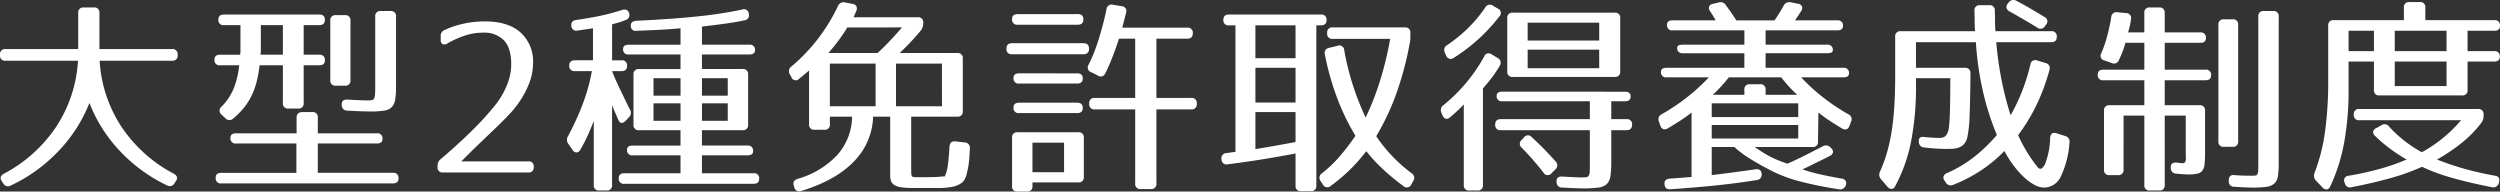 <svg xmlns="http://www.w3.org/2000/svg" width="552.92" height="42.362" viewBox="0 0 552.92 42.362">
  <rect x="0" y="0" width="552.92" height="42.362" fill="#333333" stroke="none"/>
  <path id="パス_234680" data-name="パス 234680" d="M-238.3-27.6a1.1,1.1,0,0,1,1.242,1.242v.092a1.1,1.1,0,0,1-1.242,1.242h-16.008a29.686,29.686,0,0,0,4.9,14.72A31.627,31.627,0,0,0-237.935-.046q1.2.644.46,1.7l-.276.414a1.194,1.194,0,0,1-1.7.46,34.941,34.941,0,0,1-10.488-7.7,32.515,32.515,0,0,1-6.624-10.511A32.872,32.872,0,0,1-263.3-5.152a35.275,35.275,0,0,1-10.649,7.728,1.2,1.2,0,0,1-1.7-.506l-.276-.414q-.736-1.058.46-1.7A31.628,31.628,0,0,0-263.994-10.3a29.685,29.685,0,0,0,4.9-14.72H-275.1a1.1,1.1,0,0,1-1.242-1.242v-.092A1.1,1.1,0,0,1-275.1-27.6h16.054v-7.958a1.1,1.1,0,0,1,1.242-1.242h2.208a1.1,1.1,0,0,1,1.242,1.242V-27.6Zm49.542,8.28a17.871,17.871,0,0,1-.184,2.875,3.11,3.11,0,0,1-.759,1.679,2.946,2.946,0,0,1-1.7.782,19.158,19.158,0,0,1-2.967.184q-.92,0-2.208-.046t-2.944-.138a1.183,1.183,0,0,1-1.242-1.242q-.092-1.288,1.288-1.2,1.472.092,2.622.138t1.932.046a4.012,4.012,0,0,0,.851-.069.685.685,0,0,0,.46-.368,2.338,2.338,0,0,0,.207-.9q.046-.6.046-1.656V-34.776a1.1,1.1,0,0,1,1.242-1.242H-190a1.1,1.1,0,0,1,1.242,1.242Zm-16.974-15.916q1.242,0,1.242,1.15,0,1.2-1.242,1.2h-3.45v6.532h3.45a1.1,1.1,0,0,1,1.242,1.242q0,1.1-1.242,1.1h-3.45v8.326a1.1,1.1,0,0,1-1.242,1.242h-2.116a1.1,1.1,0,0,1-1.242-1.242v-8.326h-5.152a27.812,27.812,0,0,1-.644,3.611,16.067,16.067,0,0,1-1.1,3.059,14.2,14.2,0,0,1-1.679,2.668,16.57,16.57,0,0,1-2.369,2.392,1.2,1.2,0,0,1-1.794-.046l-.828-.782a1.092,1.092,0,0,1,0-1.748,12.477,12.477,0,0,0,2.576-3.772,18.4,18.4,0,0,0,1.334-5.382h-4.232a1.1,1.1,0,0,1-1.242-1.242q0-1.1,1.242-1.1h4.416a3.174,3.174,0,0,0,.092-.966V-32.89H-226.8a1.1,1.1,0,0,1-1.242-1.242q0-1.1,1.242-1.1Zm6.9,14.49a1.1,1.1,0,0,1-1.242,1.242h-1.978a1.1,1.1,0,0,1-1.242-1.242v-13.11a1.1,1.1,0,0,1,1.242-1.242h1.978a1.1,1.1,0,0,1,1.242,1.242Zm-19.826-8.372v1.725a4.5,4.5,0,0,1-.092,1.035h4.968V-32.89h-4.876ZM-192.993-8.97a1.1,1.1,0,0,1,1.242,1.242q0,1.012-1.242,1.012h-13.064V-.23h16.606a1.1,1.1,0,0,1,1.242,1.242q0,1.1-1.242,1.1H-227.4A1.1,1.1,0,0,1-228.643.874q0-1.1,1.242-1.1h16.606V-6.716h-13.34a1.1,1.1,0,0,1-1.242-1.242q0-1.012,1.242-1.012h13.386v-3.45q0-1.242,1.288-1.242h2.162a1.1,1.1,0,0,1,1.242,1.242v3.45Zm14.122-21.436a1.376,1.376,0,0,1,.69-1.334,20.408,20.408,0,0,1,4.255-1.449,21.8,21.8,0,0,1,4.853-.529q5.152,0,7.889,2.484a8.62,8.62,0,0,1,2.737,6.716,12.73,12.73,0,0,1-.759,4.232,20.224,20.224,0,0,1-2.507,4.692,19.642,19.642,0,0,1-1.794,2.208q-1.1,1.2-2.622,2.668t-3.381,3.243q-1.863,1.771-3.979,3.887l-.828.828h14.812a1.057,1.057,0,0,1,1.2,1.2v.046a1.057,1.057,0,0,1-1.2,1.2h-18.86a1.057,1.057,0,0,1-1.2-1.2v-.276a1.789,1.789,0,0,1,.69-1.472q4.324-3.68,7.36-6.739a62.865,62.865,0,0,0,4.968-5.543,18.053,18.053,0,0,0,2.392-4.255,12.1,12.1,0,0,0,.874-4.439q0-3.588-1.61-5.29a6.091,6.091,0,0,0-4.646-1.7,12.875,12.875,0,0,0-3.772.575,20.917,20.917,0,0,0-4.094,1.817,1.063,1.063,0,0,1-1.058.138.958.958,0,0,1-.414-.92Zm53.038-1.794q-1.932.184-4.37.322t-5.336.23a1.054,1.054,0,0,1-1.288-1.2q0-.92,1.242-1.012,7.866-.368,13.524-.966a93.268,93.268,0,0,0,9.89-1.518,1.038,1.038,0,0,1,1.426.92,1.125,1.125,0,0,1-.966,1.472q-1.932.414-4.3.736t-5.083.644v4h10.488a1.1,1.1,0,0,1,1.242,1.242q0,.92-1.242.92H-121.1v3.22h8.97a1.1,1.1,0,0,1,1.242,1.242V-10.9a1.1,1.1,0,0,1-1.242,1.242h-8.97v3.4h10.074a1.1,1.1,0,0,1,1.242,1.242q0,.92-1.242.92H-121.1V-.138h11.408A1.1,1.1,0,0,1-108.445,1.1q0,1.1-1.242,1.1h-28.566A1.1,1.1,0,0,1-139.5.966q0-1.1,1.242-1.1h12.42V-4.094h-10.58a1.1,1.1,0,0,1-1.242-1.242q0-.92,1.242-.92h10.58v-3.4h-9.154a1.1,1.1,0,0,1-1.242-1.242v-11.04a1.1,1.1,0,0,1,1.242-1.242h9.154V-26.4h-11.454a1.1,1.1,0,0,1-1.242-1.242q0-.92,1.242-.92h11.454Zm-19.366,0q-.828.138-1.656.253t-1.748.253a1.1,1.1,0,0,1-1.38-1.1q-.092-1.1,1.1-1.242,2.576-.368,4.968-.851a49.853,49.853,0,0,0,5.152-1.357q1.242-.368,1.564.736a1.168,1.168,0,0,1-.874,1.518q-.92.368-1.564.552t-1.334.368v7.958h2.07a1.1,1.1,0,0,1,1.242,1.242q0,1.15-1.242,1.15h-2.07q.322.874.805,1.955t1.035,2.231q.552,1.15,1.1,2.277t1.012,2.047a1.326,1.326,0,0,1-.23,1.7l-.69.736q-1.1,1.15-1.7-.276l-1.334-3.082V2.438a1.1,1.1,0,0,1-1.242,1.242h-1.564a1.1,1.1,0,0,1-1.242-1.242V-11.73q-.6,1.61-1.311,3.174t-1.633,3.174a1.044,1.044,0,0,1-.874.644,1.05,1.05,0,0,1-.874-.552l-.92-1.334a1.447,1.447,0,0,1-.092-1.7,58.867,58.867,0,0,0,3.289-7.2,41.08,41.08,0,0,0,2-7.2H-149.2a1.1,1.1,0,0,1-1.242-1.242q0-1.15,1.242-1.15h4Zm19.366,11.04h-5.98V-17.3h5.98Zm10.442,0h-5.7V-17.3h5.7Zm-10.442,5.566h-5.98v3.864h5.98Zm10.442,0h-5.7v3.864h5.7Zm27.646-21.988a1.07,1.07,0,0,1,.828.552,1.305,1.305,0,0,1-.046,1.012l-.6,1.38h14.168A1.1,1.1,0,0,1-72.151-33.4v.092a2.578,2.578,0,0,1-.506,1.564q-.782.966-1.932,2.208t-2.76,2.806h12.7a1.1,1.1,0,0,1,1.242,1.242v11.592a1.1,1.1,0,0,1-1.242,1.242H-74.819V-1.242q0,.736.023,1.127a1.561,1.561,0,0,0,.115.575.445.445,0,0,0,.345.23,4.229,4.229,0,0,0,.713.046h1.978q.782,0,1.633-.023t1.449-.069q.414-.046.736-.069t.736-.023q-.322,0-.23-.184t.276-.69q.138-.46.276-1.15.092-.69.207-1.725t.207-2.783q.092-1.334,1.334-1.2l2.024.23a1.179,1.179,0,0,1,1.15,1.38q-.046.92-.092,1.656t-.115,1.357q-.069.621-.184,1.2t-.253,1.173a5.91,5.91,0,0,1-.414,1.242,2.709,2.709,0,0,1-.92,1.058,5.224,5.224,0,0,1-1.863.736,15.253,15.253,0,0,1-3.243.276h-5.336a20.132,20.132,0,0,1-2.622-.138,4.223,4.223,0,0,1-1.587-.483,1.779,1.779,0,0,1-.782-.874A3.617,3.617,0,0,1-79.465.322V-12.65h-3.772a14.742,14.742,0,0,1-4.232,9.89q-4,4.186-11.638,6.532a1.106,1.106,0,0,1-1.564-.828l-.092-.276q-.414-1.15.828-1.564a19.234,19.234,0,0,0,8.809-5.313,13.1,13.1,0,0,0,3.243-8.441h-4.922v1.656a1.1,1.1,0,0,1-1.242,1.242h-2.116a1.1,1.1,0,0,1-1.242-1.242V-22.862q-.414.368-.966.828t-1.2.966a1.014,1.014,0,0,1-1.748-.322l-.322-.6a1.269,1.269,0,0,1,.322-1.748,39.888,39.888,0,0,0,5.8-6.026,40,40,0,0,0,4.508-7.36,1.325,1.325,0,0,1,1.564-.782Zm-1.2,5.2q-.69,1.15-1.7,2.553t-2.484,3.105h10.856q1.2-1.058,2.53-2.461t2.9-3.2Zm6.256,8h-10.12v9.43h10.12Zm14.674,0H-78.177v9.43h10.166Zm39.744-12.7A1.078,1.078,0,0,1-27.3-35.6l-.828,3.266h14.352A1.1,1.1,0,0,1-12.535-31.1q0,1.2-1.242,1.2h-6.808v13.11H-12.9a1.1,1.1,0,0,1,1.242,1.242v.046A1.1,1.1,0,0,1-12.9-14.26h-7.682V2.116a1.1,1.1,0,0,1-1.242,1.242h-2.208a1.1,1.1,0,0,1-1.242-1.242V-14.26H-34.2A1.1,1.1,0,0,1-35.443-15.5v-.046A1.1,1.1,0,0,1-34.2-16.79h8.924V-29.9h-3.588q-.736,2.3-1.541,4.324T-31.9-22.218a1.065,1.065,0,0,1-1.656.46l-1.472-.736a1.091,1.091,0,0,1-.552-1.656,34.568,34.568,0,0,0,2.093-5.2,70.281,70.281,0,0,0,1.863-7.038A1.137,1.137,0,0,1-30.153-37.4Zm-9.706,1.748q1.242,0,1.242,1.15,0,1.2-1.242,1.2H-51.267a1.1,1.1,0,0,1-1.242-1.242q0-1.1,1.242-1.1Zm1.242,6.44q1.242,0,1.242,1.2a1.1,1.1,0,0,1-1.242,1.242H-52.509a1.1,1.1,0,0,1-1.242-1.242q0-1.2,1.242-1.2Zm-1.38,6.67q1.242,0,1.242,1.1,0,1.15-1.242,1.15H-50.945a1.1,1.1,0,0,1-1.242-1.242q0-1.012,1.242-1.012Zm0,6.486q1.242,0,1.242,1.15t-1.242,1.15H-50.945a1.1,1.1,0,0,1-1.242-1.242q0-1.058,1.242-1.058ZM-36.639.644a1.1,1.1,0,0,1-1.242,1.242H-48v.782A1.1,1.1,0,0,1-49.243,3.91h-2.024a1.1,1.1,0,0,1-1.242-1.242V-7.958A1.1,1.1,0,0,1-51.267-9.2h13.386a1.1,1.1,0,0,1,1.242,1.242ZM-41.009-6.9H-48V-.368h6.992ZM15.8-35.236a1.1,1.1,0,0,1,1.242,1.242q0,1.15-1.288,1.15h-.966V2.576a1.1,1.1,0,0,1-1.242,1.242H11.431a1.1,1.1,0,0,1-1.242-1.242V-4.508Q6.325-3.772,2.6-3.174T-4.807-2.116a1.1,1.1,0,0,1-1.38-1.1,1.127,1.127,0,0,1,1.1-1.38L-3.1-4.876V-32.844H-4.531a1.1,1.1,0,0,1-1.242-1.242q0-1.15,1.242-1.15Zm-5.612,2.392H1.311v7.268h8.878ZM35.581-30.36q0,.414-.023.736a5.125,5.125,0,0,1-.115.736,71.026,71.026,0,0,1-2.875,10.879,54.237,54.237,0,0,1-4.531,9.683,33.391,33.391,0,0,0,7.82,8.188,1.184,1.184,0,0,1,.368,1.7l-.414.736a1.074,1.074,0,0,1-1.748.414A50.074,50.074,0,0,1,29.394-1.15a35.553,35.553,0,0,1-3.565-3.864,37.533,37.533,0,0,1-7.866,7.682,1.1,1.1,0,0,1-1.748-.322l-.506-.782a1.169,1.169,0,0,1,.322-1.7A26.21,26.21,0,0,0,19.8-3.7a49.3,49.3,0,0,0,3.634-4.715,52.6,52.6,0,0,1-4.025-8.3A60.19,60.19,0,0,1,16.675-26.4a1.125,1.125,0,0,1,.966-1.472l1.84-.46a1.078,1.078,0,0,1,1.472.966,58.851,58.851,0,0,0,4.738,14.9,58.812,58.812,0,0,0,3.151-8.027,73.931,73.931,0,0,0,2.277-9.361h-12.7A1.1,1.1,0,0,1,17.181-31.1v-.046a1.1,1.1,0,0,1,1.242-1.242H34.339a1.1,1.1,0,0,1,1.242,1.242Zm-25.392,6.9H1.311v7.682h8.878ZM1.311-5.474Q3.335-5.8,5.52-6.187t4.669-.851v-6.624H1.311ZM54.9-36.57a1.052,1.052,0,0,1,.368,1.748,38.725,38.725,0,0,1-10.074,9.154,1.121,1.121,0,0,1-1.012.207,1.177,1.177,0,0,1-.69-.713l-.276-.6a1.262,1.262,0,0,1,.506-1.7,34.071,34.071,0,0,0,4.554-3.7A29.272,29.272,0,0,0,52.141-36.8a1.153,1.153,0,0,1,1.748-.368ZM81.995-22.678a1.1,1.1,0,0,1-1.242,1.242H58.259a1.1,1.1,0,0,1-1.242-1.242v-11.73a1.1,1.1,0,0,1,1.242-1.242H80.753a1.1,1.1,0,0,1,1.242,1.242ZM77.349-33.442H61.525v3.956H77.349Zm0,5.98H61.525v4.094H77.349ZM54.9-25.622a1.163,1.163,0,0,1,.46,1.7,25.623,25.623,0,0,1-1.61,2.438q-.92,1.242-2.116,2.576V2.438A1.1,1.1,0,0,1,50.393,3.68H48.645A1.1,1.1,0,0,1,47.4,2.438v-17.8q-.736.782-1.5,1.495t-1.541,1.357q-1.1.874-1.7-.506l-.23-.552a1.34,1.34,0,0,1,.506-1.656,36.739,36.739,0,0,0,8.97-10.718,1.06,1.06,0,0,1,1.7-.46ZM83.053-18.17q1.242,0,1.242,1.058t-1.242,1.058H80.017V-12.1h3.358a1.1,1.1,0,0,1,1.242,1.242q0,1.2-1.242,1.2H80.017v7.038a20.888,20.888,0,0,1-.184,3.1,3.034,3.034,0,0,1-.805,1.771,3.356,3.356,0,0,1-1.886.782,24.573,24.573,0,0,1-3.381.184q-.506,0-1.679-.046t-2.921-.138a1.183,1.183,0,0,1-1.242-1.242Q67.827.506,69.207.6q1.61.092,2.6.138t1.4.046A12.263,12.263,0,0,0,74.451.736a.737.737,0,0,0,.6-.368,2.216,2.216,0,0,0,.207-.989q.023-.667.023-1.909V-9.66H55.591A1.1,1.1,0,0,1,54.349-10.9q0-1.2,1.242-1.2H75.279v-3.956H55.913A1.1,1.1,0,0,1,54.671-17.3q0-.874,1.242-.874ZM60.7-8.05A1.077,1.077,0,0,1,62.445-8.1q1.7,1.564,2.967,2.875t2.323,2.507a1.174,1.174,0,0,1-.092,1.748l-.828.828a1.066,1.066,0,0,1-1.794-.138A60.408,60.408,0,0,0,60.237-5.75,1.111,1.111,0,0,1,60.191-7.5Zm60.628-29.578a1.124,1.124,0,0,1,.851.575,1.065,1.065,0,0,1-.161,1.035q-.552.92-1.38,2.07h9.384a1.1,1.1,0,0,1,1.242,1.242q0,.966-1.242.966h-15.87v3.174h13.616a1.1,1.1,0,0,1,1.242,1.242q0,.644-1.242.644H114.149v3.22h17.2a1.1,1.1,0,0,1,1.242,1.242q0,.874-1.242.874h-9.338a43.366,43.366,0,0,0,4.922,4.485,46.582,46.582,0,0,0,5.474,3.657,1.2,1.2,0,0,1,.644,1.656l-.322.874q-.506,1.288-1.656.644-1.472-.874-2.829-1.771a28.3,28.3,0,0,1-2.415-1.771l-.092,6.394A1.1,1.1,0,0,1,124.5-5.934H111.757q.782.552,1.541,1.035t1.61.943q.851.46,1.84.874t2.185.828q.6-.23,1.242-.529t1.541-.736q.9-.437,2.116-1.058t2.921-1.495a1.384,1.384,0,0,1,1.748.23l.138.138a1.09,1.09,0,0,1,.414.966,1.206,1.206,0,0,1-.736.782q-1.242.644-2.139,1.081t-1.587.782q-.69.345-1.219.6t-1.081.483a30.6,30.6,0,0,0,3.841,1.1q2.231.506,4.853.966a1.1,1.1,0,0,1,.874.506,1.162,1.162,0,0,1,0,1.012,1.279,1.279,0,0,1-1.518.828,84.568,84.568,0,0,1-8.395-1.679,31.292,31.292,0,0,1-6.877-2.6l-.782-.414q-2.346-1.242-4.14-2.415a20.177,20.177,0,0,1-2.9-2.231h-5.014V.276q2.668-.322,5.083-.644t4.623-.644a1.194,1.194,0,0,1,.989.207,1.184,1.184,0,0,1,.345.943,1.175,1.175,0,0,1-1.15,1.242q-4.922.782-9.591,1.242T93.127,3.4q-1.288.092-1.334-1.15-.092-1.1,1.2-1.2,1.38-.092,2.553-.184T97.773.69V-13.57a25.327,25.327,0,0,1-2.415,1.748q-1.357.874-2.829,1.748a1.217,1.217,0,0,1-.989.184,1.133,1.133,0,0,1-.667-.782l-.322-.92A1.207,1.207,0,0,1,91.2-13.2a46.583,46.583,0,0,0,5.474-3.657,43.366,43.366,0,0,0,4.922-4.485H92.253a1.1,1.1,0,0,1-1.242-1.242q0-.874,1.242-.874h17.2v-3.22H95.841A1.1,1.1,0,0,1,94.6-27.922q0-.644,1.242-.644h13.616V-31.74H93.587a1.1,1.1,0,0,1-1.242-1.242q0-.966,1.242-.966h9.522q-.276-.506-.575-.989t-.667-1.035a1.15,1.15,0,0,1-.23-.989,1.024,1.024,0,0,1,.782-.621l1.334-.322a1.359,1.359,0,0,1,1.61.6q.736,1.012,1.311,1.84t.989,1.518h8.464a37.037,37.037,0,0,0,2.024-3.266,1.4,1.4,0,0,1,1.564-.736ZM106.007-21.344a31.793,31.793,0,0,1-3.542,3.864h6.992v-1.1a1.1,1.1,0,0,1,1.242-1.242h2.208a1.1,1.1,0,0,1,1.242,1.242v1.1h6.992a31.793,31.793,0,0,1-3.542-3.864Zm15.364,5.75H102.235v3.036h19.136Zm0,4.784H102.235v2.99h19.136Zm46.506-27.048a1.28,1.28,0,0,1,1.748-.414q1.748.92,3.312,1.84t2.9,1.748a1.045,1.045,0,0,1,.322,1.7l-.23.322a1.136,1.136,0,0,1-1.748.276q-1.978-1.2-3.45-2.047t-2.622-1.5a1.152,1.152,0,0,1-.667-.736,1.144,1.144,0,0,1,.253-.966Zm-4.278.552a1.1,1.1,0,0,1,1.242,1.242q.046,1.058.046,2.162t.092,2.346h12.328a1.1,1.1,0,0,1,1.242,1.242q0,1.2-1.242,1.2H165.163a74.887,74.887,0,0,0,1.2,8.487,68.671,68.671,0,0,0,1.978,7.659,41.8,41.8,0,0,0,4.37-11.224,1.078,1.078,0,0,1,1.518-.874l1.84.552A1.147,1.147,0,0,1,176.939-23a45.234,45.234,0,0,1-2.737,7.475,40.918,40.918,0,0,1-4.209,6.969,34.466,34.466,0,0,0,2.576,4.669,25.014,25.014,0,0,0,1.84,2.507q.736.782,1.541-.782a16.741,16.741,0,0,0,1.127-5.7q.092-1.564,1.472-1.1l1.886.6a1.281,1.281,0,0,1,.92,1.518A20.7,20.7,0,0,1,179.446.575a4.119,4.119,0,0,1-3.7,2.461,4.508,4.508,0,0,1-2.07-.575,11.048,11.048,0,0,1-2.254-1.61,18.884,18.884,0,0,1-2.3-2.53,24.65,24.65,0,0,1-2.162-3.381,30.824,30.824,0,0,1-5.106,4.255A32.561,32.561,0,0,1,155.6,2.438a1.3,1.3,0,0,1-1.656-.6l-.23-.368a1.026,1.026,0,0,1-.184-.989,1.284,1.284,0,0,1,.782-.667,28.113,28.113,0,0,0,5.727-3.381A34.939,34.939,0,0,0,165.3-8.6a59.345,59.345,0,0,1-3.128-9.844,69.333,69.333,0,0,1-1.518-10.672H147.407v5.658h10.81q1.242,0,1.242,1.288-.046,5.612-.184,9.039a29.535,29.535,0,0,1-.46,4.807,3.634,3.634,0,0,1-.736,1.679,2.909,2.909,0,0,1-1.2.828,4.644,4.644,0,0,1-1.472.276q-.782.023-1.564.023-.644,0-1.886-.069t-2.714-.253a1.2,1.2,0,0,1-1.2-1.242q-.138-1.288,1.288-1.058.874.092,1.748.138t1.564.046a1.933,1.933,0,0,0,1.242-.368,2.78,2.78,0,0,0,.736-1.518Q155-11.454,155-21.16h-7.59v1.7a62.547,62.547,0,0,1-1.1,12.351,34.65,34.65,0,0,1-3.5,9.821.984.984,0,0,1-.782.621,1.2,1.2,0,0,1-.92-.483L139.679,1.2a1.5,1.5,0,0,1-.23-1.7,31.766,31.766,0,0,0,1.518-4.117,38.219,38.219,0,0,0,1.058-4.784q.414-2.6.6-5.658t.184-6.647v-8.6a1.1,1.1,0,0,1,1.242-1.242h16.422q-.092-1.334-.092-2.392t-.046-2.116a1.1,1.1,0,0,1,1.242-1.242Zm46.69,6.026a1.1,1.1,0,0,1,1.242,1.242q0,1.058-1.242,1.058h-7.866v5.934h9.016a1.1,1.1,0,0,1,1.242,1.242q0,1.1-1.242,1.1h-9.016v5.52H210.1a1.1,1.1,0,0,1,1.242,1.242v9.43a20.532,20.532,0,0,1-.115,2.438,2.748,2.748,0,0,1-.506,1.4,1.936,1.936,0,0,1-1.15.644,10.3,10.3,0,0,1-2.047.161q-.276,0-.943-.046T205-.046a1.217,1.217,0,0,1-1.242-1.242q-.092-1.334,1.334-1.2l1.242.138a.654.654,0,0,0,.575-.23,1.151,1.151,0,0,0,.184-.6,7.036,7.036,0,0,0,0-.8q-.023-.437-.023-.851v-8.05h-4.646V2.438a1.1,1.1,0,0,1-1.242,1.242h-2.024a1.1,1.1,0,0,1-1.242-1.242V-12.88h-4.6V-.966A1.1,1.1,0,0,1,192.073.276h-1.84a1.1,1.1,0,0,1-1.242-1.242V-13.938a1.1,1.1,0,0,1,1.242-1.242h7.682V-20.7h-9.062a1.1,1.1,0,0,1-1.242-1.242q0-1.1,1.242-1.1h9.062V-28.98h-4.186a20.417,20.417,0,0,1-1.426,3.772,1.144,1.144,0,0,1-1.61.69l-1.564-.552a1.058,1.058,0,0,1-.736-1.61,27.851,27.851,0,0,0,1.288-3.726,41.956,41.956,0,0,0,.92-4.278,1.136,1.136,0,0,1,1.38-1.058l1.886.184a1.08,1.08,0,0,1,1.1,1.334q-.092.736-.253,1.449t-.391,1.495h3.588v-4.278a1.1,1.1,0,0,1,1.242-1.242h2.024a1.1,1.1,0,0,1,1.242,1.242v4.278ZM227.631-2.438A20.384,20.384,0,0,1,227.47.437a2.79,2.79,0,0,1-.759,1.656,3.134,3.134,0,0,1-1.7.759,18.7,18.7,0,0,1-2.944.184q-.874,0-1.978-.046t-2.3-.138a1.131,1.131,0,0,1-1.2-1.242V1.472q0-1.334,1.242-1.2,1.058.092,2.047.115t1.771.023A5.971,5.971,0,0,0,222.5.368a.556.556,0,0,0,.437-.345A2.541,2.541,0,0,0,223.1-.9q.023-.621.023-1.725V-34.776a1.1,1.1,0,0,1,1.242-1.242h2.024a1.1,1.1,0,0,1,1.242,1.242Zm-8.97-4.784a1.1,1.1,0,0,1-1.242,1.242h-1.886a1.1,1.1,0,0,1-1.242-1.242V-32.936a1.1,1.1,0,0,1,1.242-1.242h1.886a1.1,1.1,0,0,1,1.242,1.242Zm56.672-26.772a1.1,1.1,0,0,1,1.242,1.242q0,1.1-1.242,1.1H269.4v4.508h5.888a1.1,1.1,0,0,1,1.242,1.242q0,1.058-1.242,1.058H269.4v6.256a1.1,1.1,0,0,1-1.242,1.242H249.941a1.1,1.1,0,0,1-1.242-1.242V-24.84h-5.612v6.164a64.745,64.745,0,0,1-.966,11.684,39.825,39.825,0,0,1-3.082,9.752q-.322.644-.782.69a1.237,1.237,0,0,1-.966-.46l-1.426-1.518a1.57,1.57,0,0,1-.322-1.656,40.345,40.345,0,0,0,2.3-8.9,81.481,81.481,0,0,0,.736-11.8V-32.752a1.1,1.1,0,0,1,1.242-1.242h15.5v-2.76A1.1,1.1,0,0,1,256.565-38h2.254a1.1,1.1,0,0,1,1.242,1.242v2.76ZM248.7-31.648h-5.612v4.508H248.7Zm16.054,0H253.3v4.508h11.454Zm0,6.808H253.3v5.428h11.454Zm8.188,12.052a2.51,2.51,0,0,1-.506,1.518,24.828,24.828,0,0,1-4.071,4.209,38.444,38.444,0,0,1-5.727,3.887,61.51,61.51,0,0,0,5.888,2q3.128.9,6.946,1.587,1.242.184.874,1.518l-.046.184a1.292,1.292,0,0,1-1.564.828q-4.692-.92-8.556-2a42.64,42.64,0,0,1-6.854-2.507,47.01,47.01,0,0,1-6.9,2.484q-3.91,1.1-8.648,2.024a1.162,1.162,0,0,1-1.518-.874l-.046-.138a1.026,1.026,0,0,1,.92-1.518A69.576,69.576,0,0,0,249.987-1.1a48.2,48.2,0,0,0,5.934-2.07,38.892,38.892,0,0,1-3.933-2.6,29.933,29.933,0,0,1-3.059-2.645,1.066,1.066,0,0,1-.414-.943,1.2,1.2,0,0,1,.69-.759l1.15-.644a1.219,1.219,0,0,1,1.7.322,28.221,28.221,0,0,0,3.5,3.22,28.777,28.777,0,0,0,3.726,2.438,30.016,30.016,0,0,0,4.485-2.99,31.915,31.915,0,0,0,4.209-4.094H245.479a1.1,1.1,0,0,1-1.242-1.242,1.1,1.1,0,0,1,1.242-1.242H271.7a1.1,1.1,0,0,1,1.242,1.242Z" transform="translate(276.345 38.452)" fill="#fff"/>
</svg>
